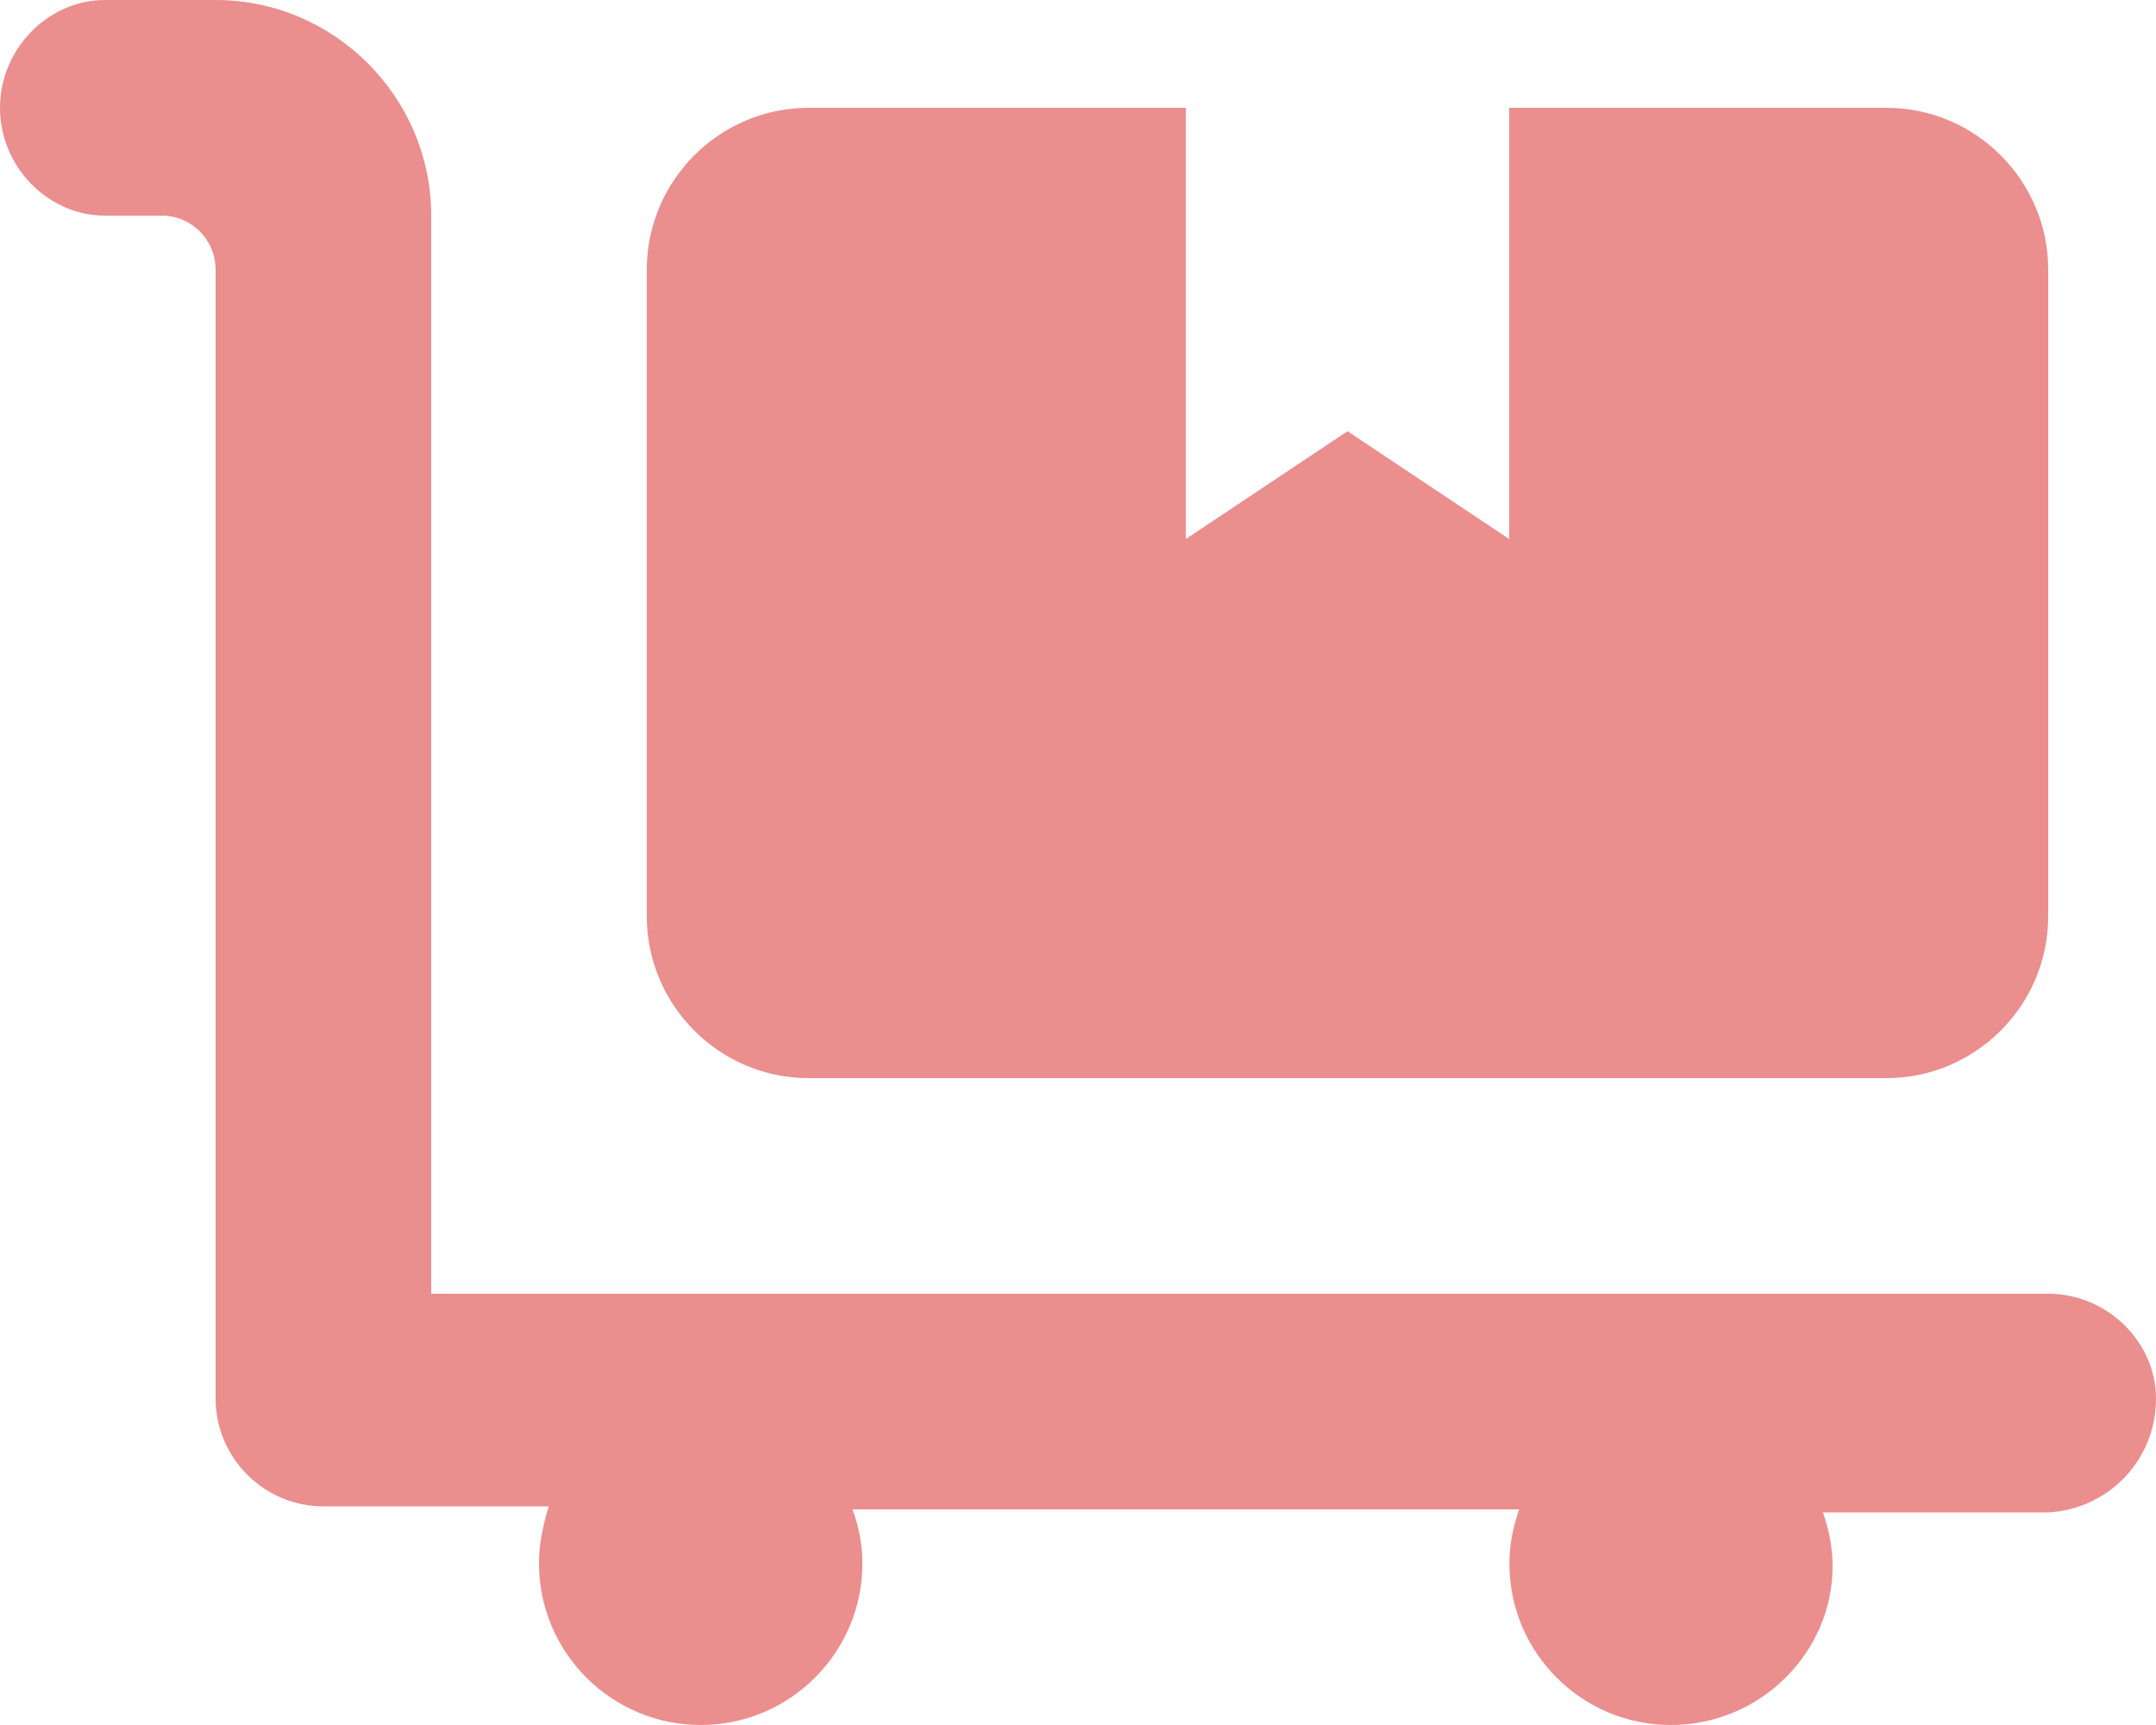 <svg width="20" height="16" viewBox="0 0 20 16" fill="none" xmlns="http://www.w3.org/2000/svg">
<path d="M7.5 10H17.5C18.325 10 19 9.325 19 8.5V2.5C19 1.675 18.325 1 17.5 1H14V5L12.5 4L11 5V1H7.5C6.675 1 6 1.675 6 2.5V8.5C6 9.325 6.675 10 7.5 10ZM19 12H4V2C4 0.9 3.1 0 2 0H0.972C0.45 0 0 0.45 0 1C0 1.55 0.45 2 0.972 2H1.5C1.776 2 2 2.224 2 2.5V12.972C2 13.522 2.45 13.972 3 13.972L5.091 13.972C5.034 14.156 5 14.325 5 14.5C5 15.328 5.672 16 6.5 16C7.328 16 8 15.328 8 14.5C8 14.324 7.965 14.157 7.909 14H14.093C14.037 14.157 14.002 14.324 14.002 14.5C14 15.328 14.672 16 15.5 16C16.328 16 17 15.328 17 14.528C17 14.352 16.965 14.185 16.91 14.028L19 14.028C19.55 14 20 13.55 20 12.972C20 12.45 19.55 12 19 12Z" fill="#D81E1E" fill-opacity="0.5"/>
</svg>
